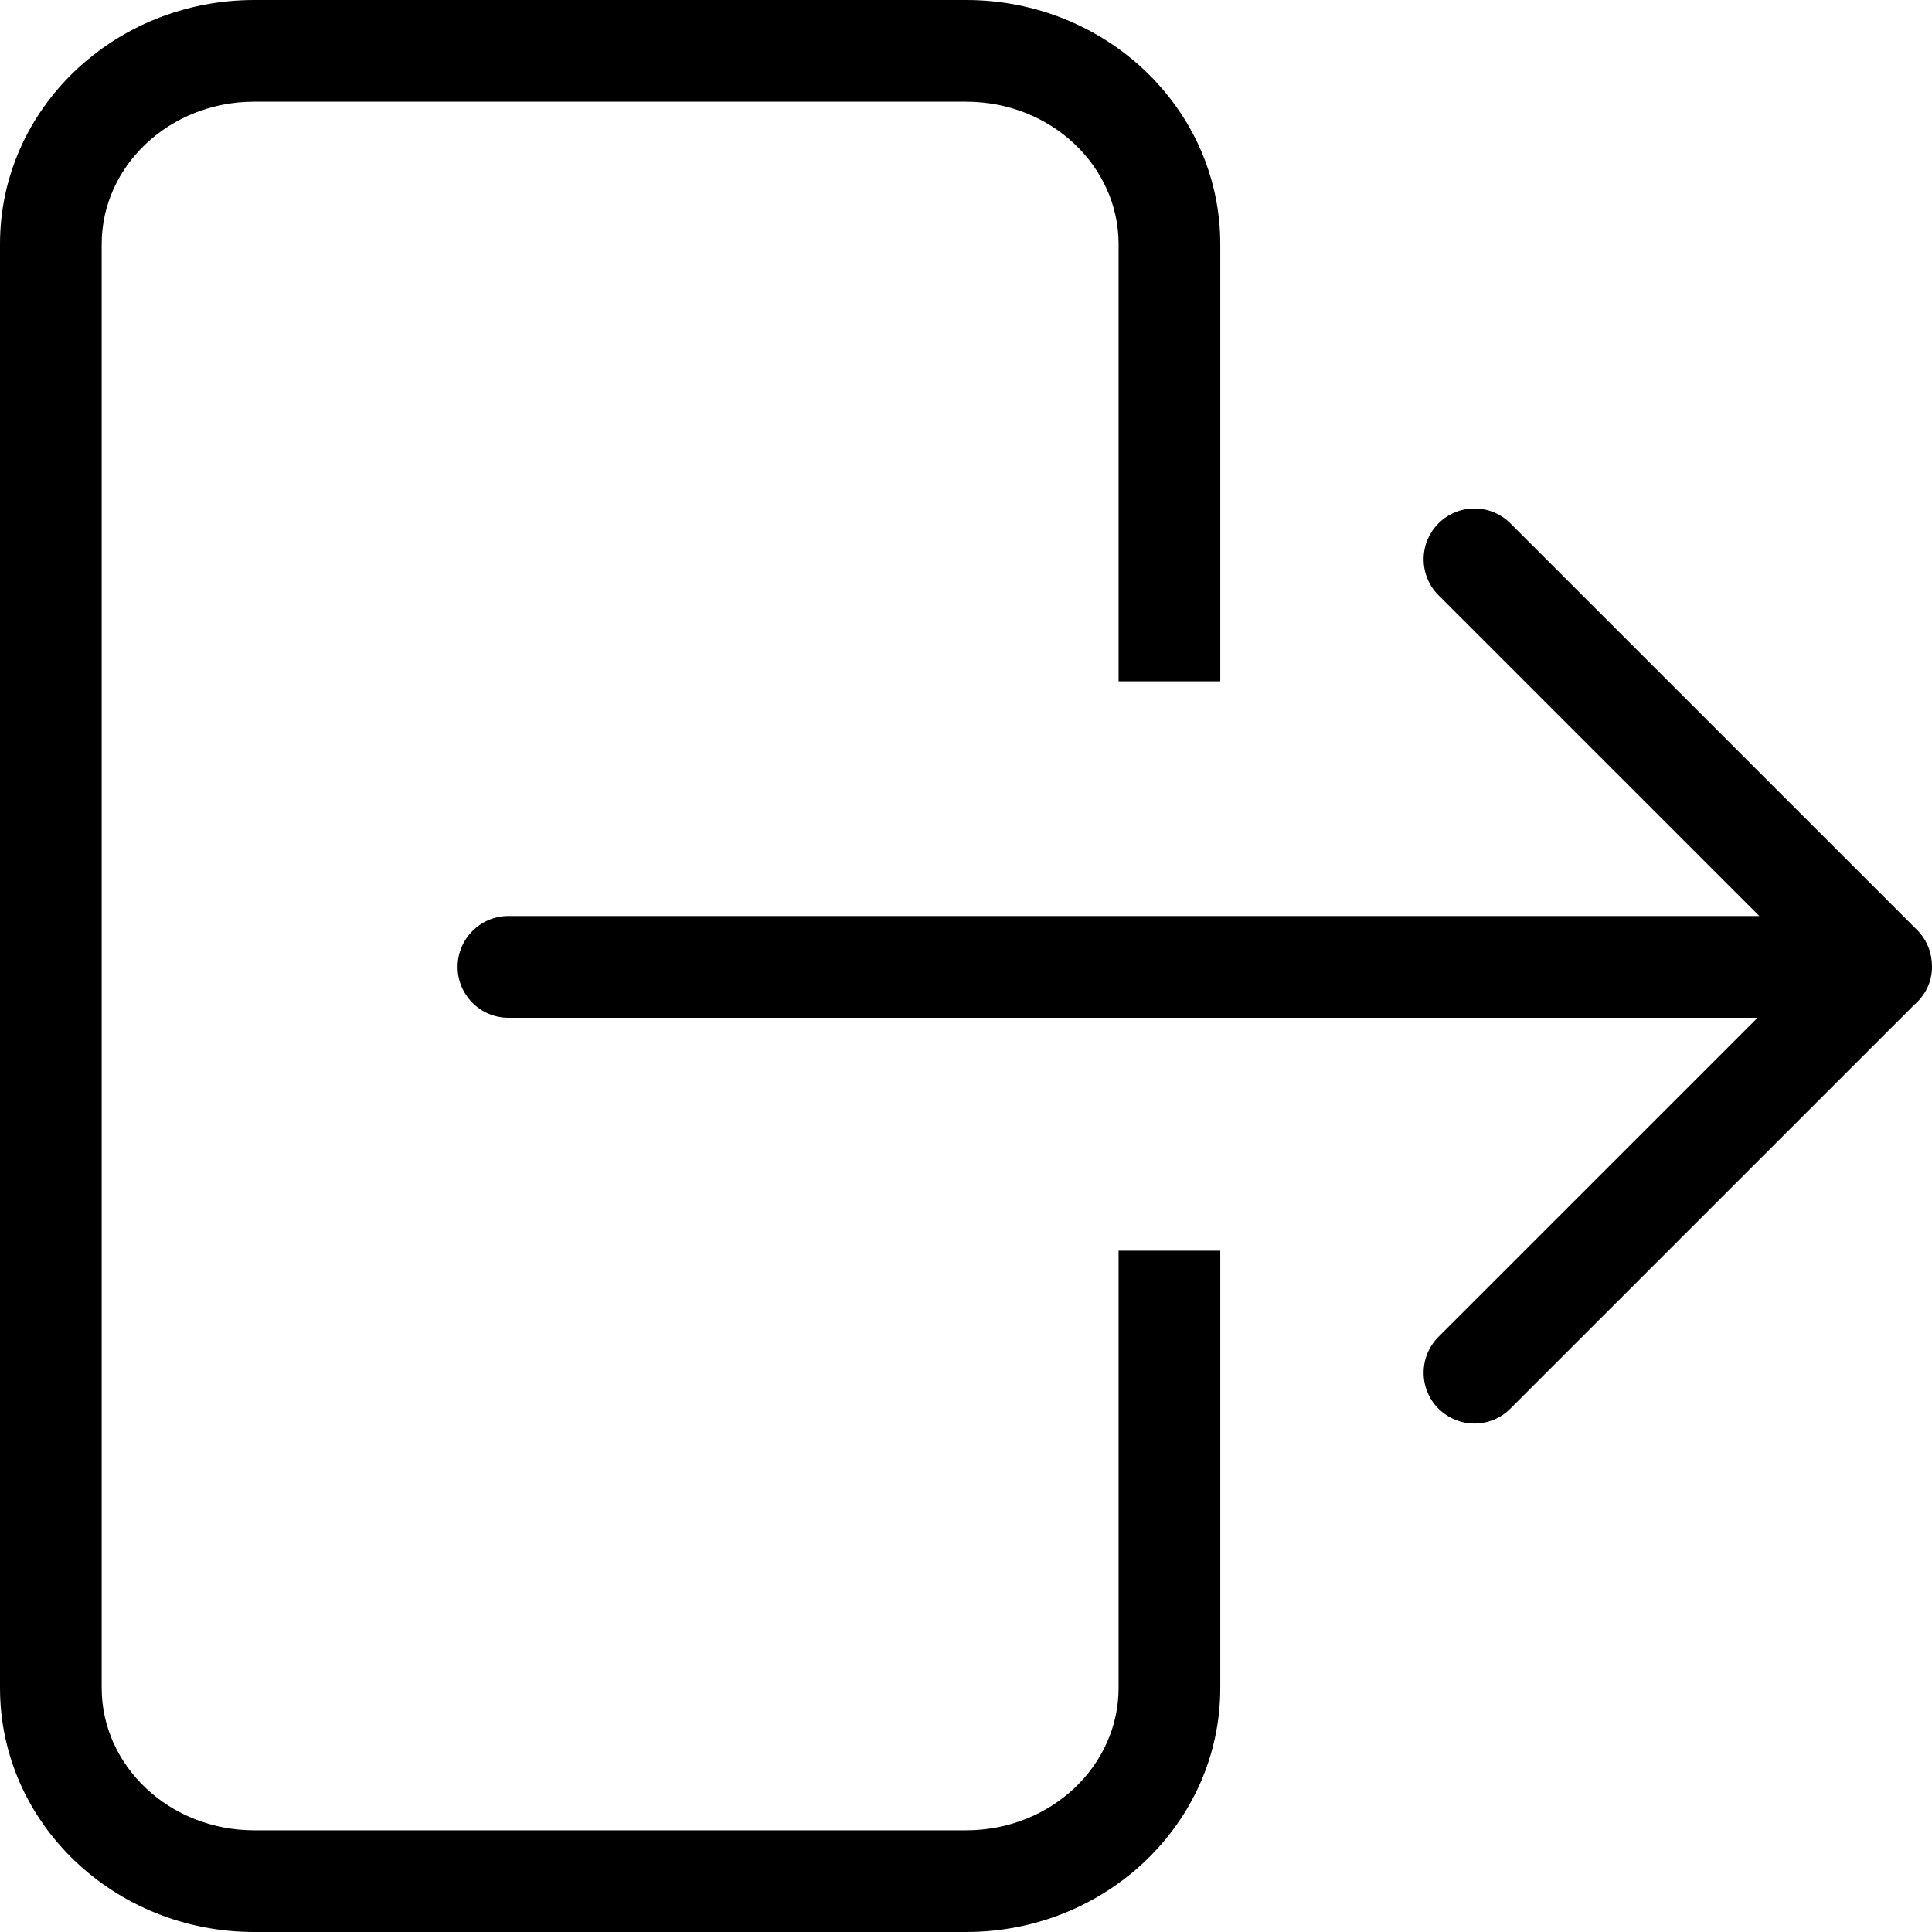 <?xml version="1.0" encoding="UTF-8"?><svg width="2048" height="2048" viewBox="0 0 2048 2048" xmlns="http://www.w3.org/2000/svg"><title>Checkout</title><path d="M1024.053 0c148.234 0 269.488 115.173 269.488 258.667v463.555h-107.795V258.667c0-82.698-71.792-150.89-161.693-150.89H269.488c-89.901 0-161.693 68.192-161.693 150.89v1530.666c0 82.698 71.792 150.89 161.693 150.89h754.565c89.901 0 161.693-68.192 161.693-150.89v-463.555h107.795v463.555c0 143.494-121.254 258.667-269.488 258.667H269.488C121.254 2048 0 1932.827 0 1789.333V258.667C0 115.173 121.254 0 269.488 0zm577.027 554.763l431.18 431.11c10.672 10.67 15.74 24.682 15.74 38.585.107 16.49-7.223 30.609-18.542 40.417l-428.378 428.309c-10.456 10.562-24.253 15.843-38.051 15.843-13.798 0-27.596-5.281-38.16-15.736-21.02-21.016-21.02-55.182 0-76.198l338.261-338.207H538.975c-29.751 0-53.897-24.142-53.897-53.89 0-29.746 24.146-53.996 53.897-53.996h1325.988l-340.094-340.039c-21.02-21.016-21.02-55.182 0-76.198 21.02-21.017 55.191-21.017 76.211 0z" fill="#000" fill-rule="nonzero"/></svg>